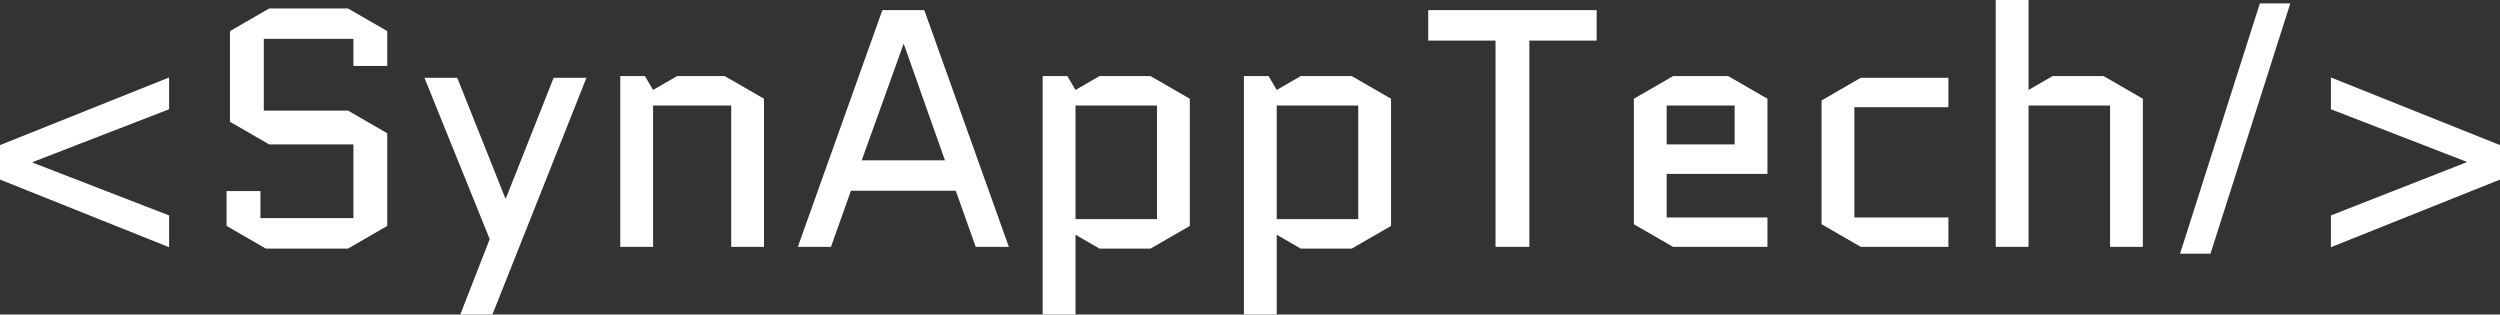 <svg width="295.68" xmlns="http://www.w3.org/2000/svg" height="37.2" id="screenshot-bff6f316-881d-8038-8005-eb2aa8eed790" viewBox="2.4 6.4 295.68 37.2" xmlns:xlink="http://www.w3.org/1999/xlink" fill="none" version="1.1"><rect x="2.4" y="6.4" width="295.68" height="37.2" fill="#333333" stroke="none"/><g id="shape-bff6f316-881d-8038-8005-eb2aa8eed790"><g class="fills" id="fills-bff6f316-881d-8038-8005-eb2aa8eed790"><path d="M2.400,23.560L22.400,15.560L22.400,19.320L6.280,25.560L6.280,25.640L22.400,31.880L22.400,35.640L2.400,27.640L2.400,23.560ZZM34.240,23.480L29.600,20.800L29.600,10.080L34.240,7.400L43.560,7.400L48.200,10.080L48.200,14.200L44.200,14.200L44.200,11.000L33.600,11.000L33.600,19.480L43.560,19.480L48.200,22.160L48.200,33.120L43.560,35.800L33.840,35.800L29.200,33.120L29.200,29.000L33.200,29.000L33.200,32.200L44.200,32.200L44.200,23.480L34.240,23.480ZZM60.640,43.600L56.840,43.600L60.320,34.680L52.600,15.600L56.480,15.600L62.160,29.840L62.240,29.840L67.880,15.600L71.760,15.600L60.640,43.600ZZM88.120,15.400L92.760,18.080L92.760,35.600L88.880,35.600L88.880,18.880L79.640,18.880L79.640,35.600L75.760,35.600L75.760,15.400L78.680,15.400L79.640,17.040L82.480,15.400L88.120,15.400ZZM106.760,7.600L111.720,7.600L121.720,35.600L117.800,35.600L115.440,28.960L103.040,28.960L100.680,35.600L96.760,35.600L106.760,7.600ZZM109.280,11.560L109.280,11.560ZL104.320,25.360L114.160,25.360L109.280,11.560ZZM143.120,33.120L138.480,35.800L132.440,35.800L129.600,34.160L129.600,43.600L125.720,43.600L125.720,15.400L128.640,15.400L129.600,17.040L132.440,15.400L138.480,15.400L143.120,18.080L143.120,33.120ZZM139.240,18.880L129.600,18.880L129.600,32.320L139.240,32.320L139.240,18.880ZZM166.920,33.120L162.280,35.800L156.240,35.800L153.400,34.160L153.400,43.600L149.520,43.600L149.520,15.400L152.440,15.400L153.400,17.040L156.240,15.400L162.280,15.400L166.920,18.080L166.920,33.120ZZM163.040,18.880L153.400,18.880L153.400,32.320L163.040,32.320L163.040,18.880ZZM191.240,11.200L183.280,11.200L183.280,35.600L179.280,35.600L179.280,11.200L171.320,11.200L171.320,7.600L191.240,7.600L191.240,11.200ZZM199.520,32.120L211.440,32.120L211.440,35.600L200.280,35.600L195.640,32.920L195.640,18.080L200.280,15.400L206.800,15.400L211.440,18.080L211.440,26.960L199.520,26.960L199.520,32.120ZZM207.560,18.880L199.520,18.880L199.520,23.480L207.560,23.480L207.560,18.880ZZM232.840,19.080L221.720,19.080L221.720,32.120L232.840,32.120L232.840,35.600L222.480,35.600L217.840,32.920L217.840,18.280L222.480,15.600L232.840,15.600L232.840,19.080ZZM242.320,18.880L242.320,35.600L238.440,35.600L238.440,6.400L242.320,6.400L242.320,17.040L245.160,15.400L251.200,15.400L255.840,18.080L255.840,35.600L251.960,35.600L251.960,18.880L242.320,18.880ZZM263.840,36.400L260.240,36.400L269.680,6.800L273.280,6.800L263.840,36.400ZZM294.200,25.560L278.080,19.320L278.080,15.560L298.080,23.560L298.080,27.640L278.080,35.640L278.080,31.880L294.200,25.560ZL294.200,25.560ZZ" style="fill: rgb(255, 255, 255);"/></g></g></svg>